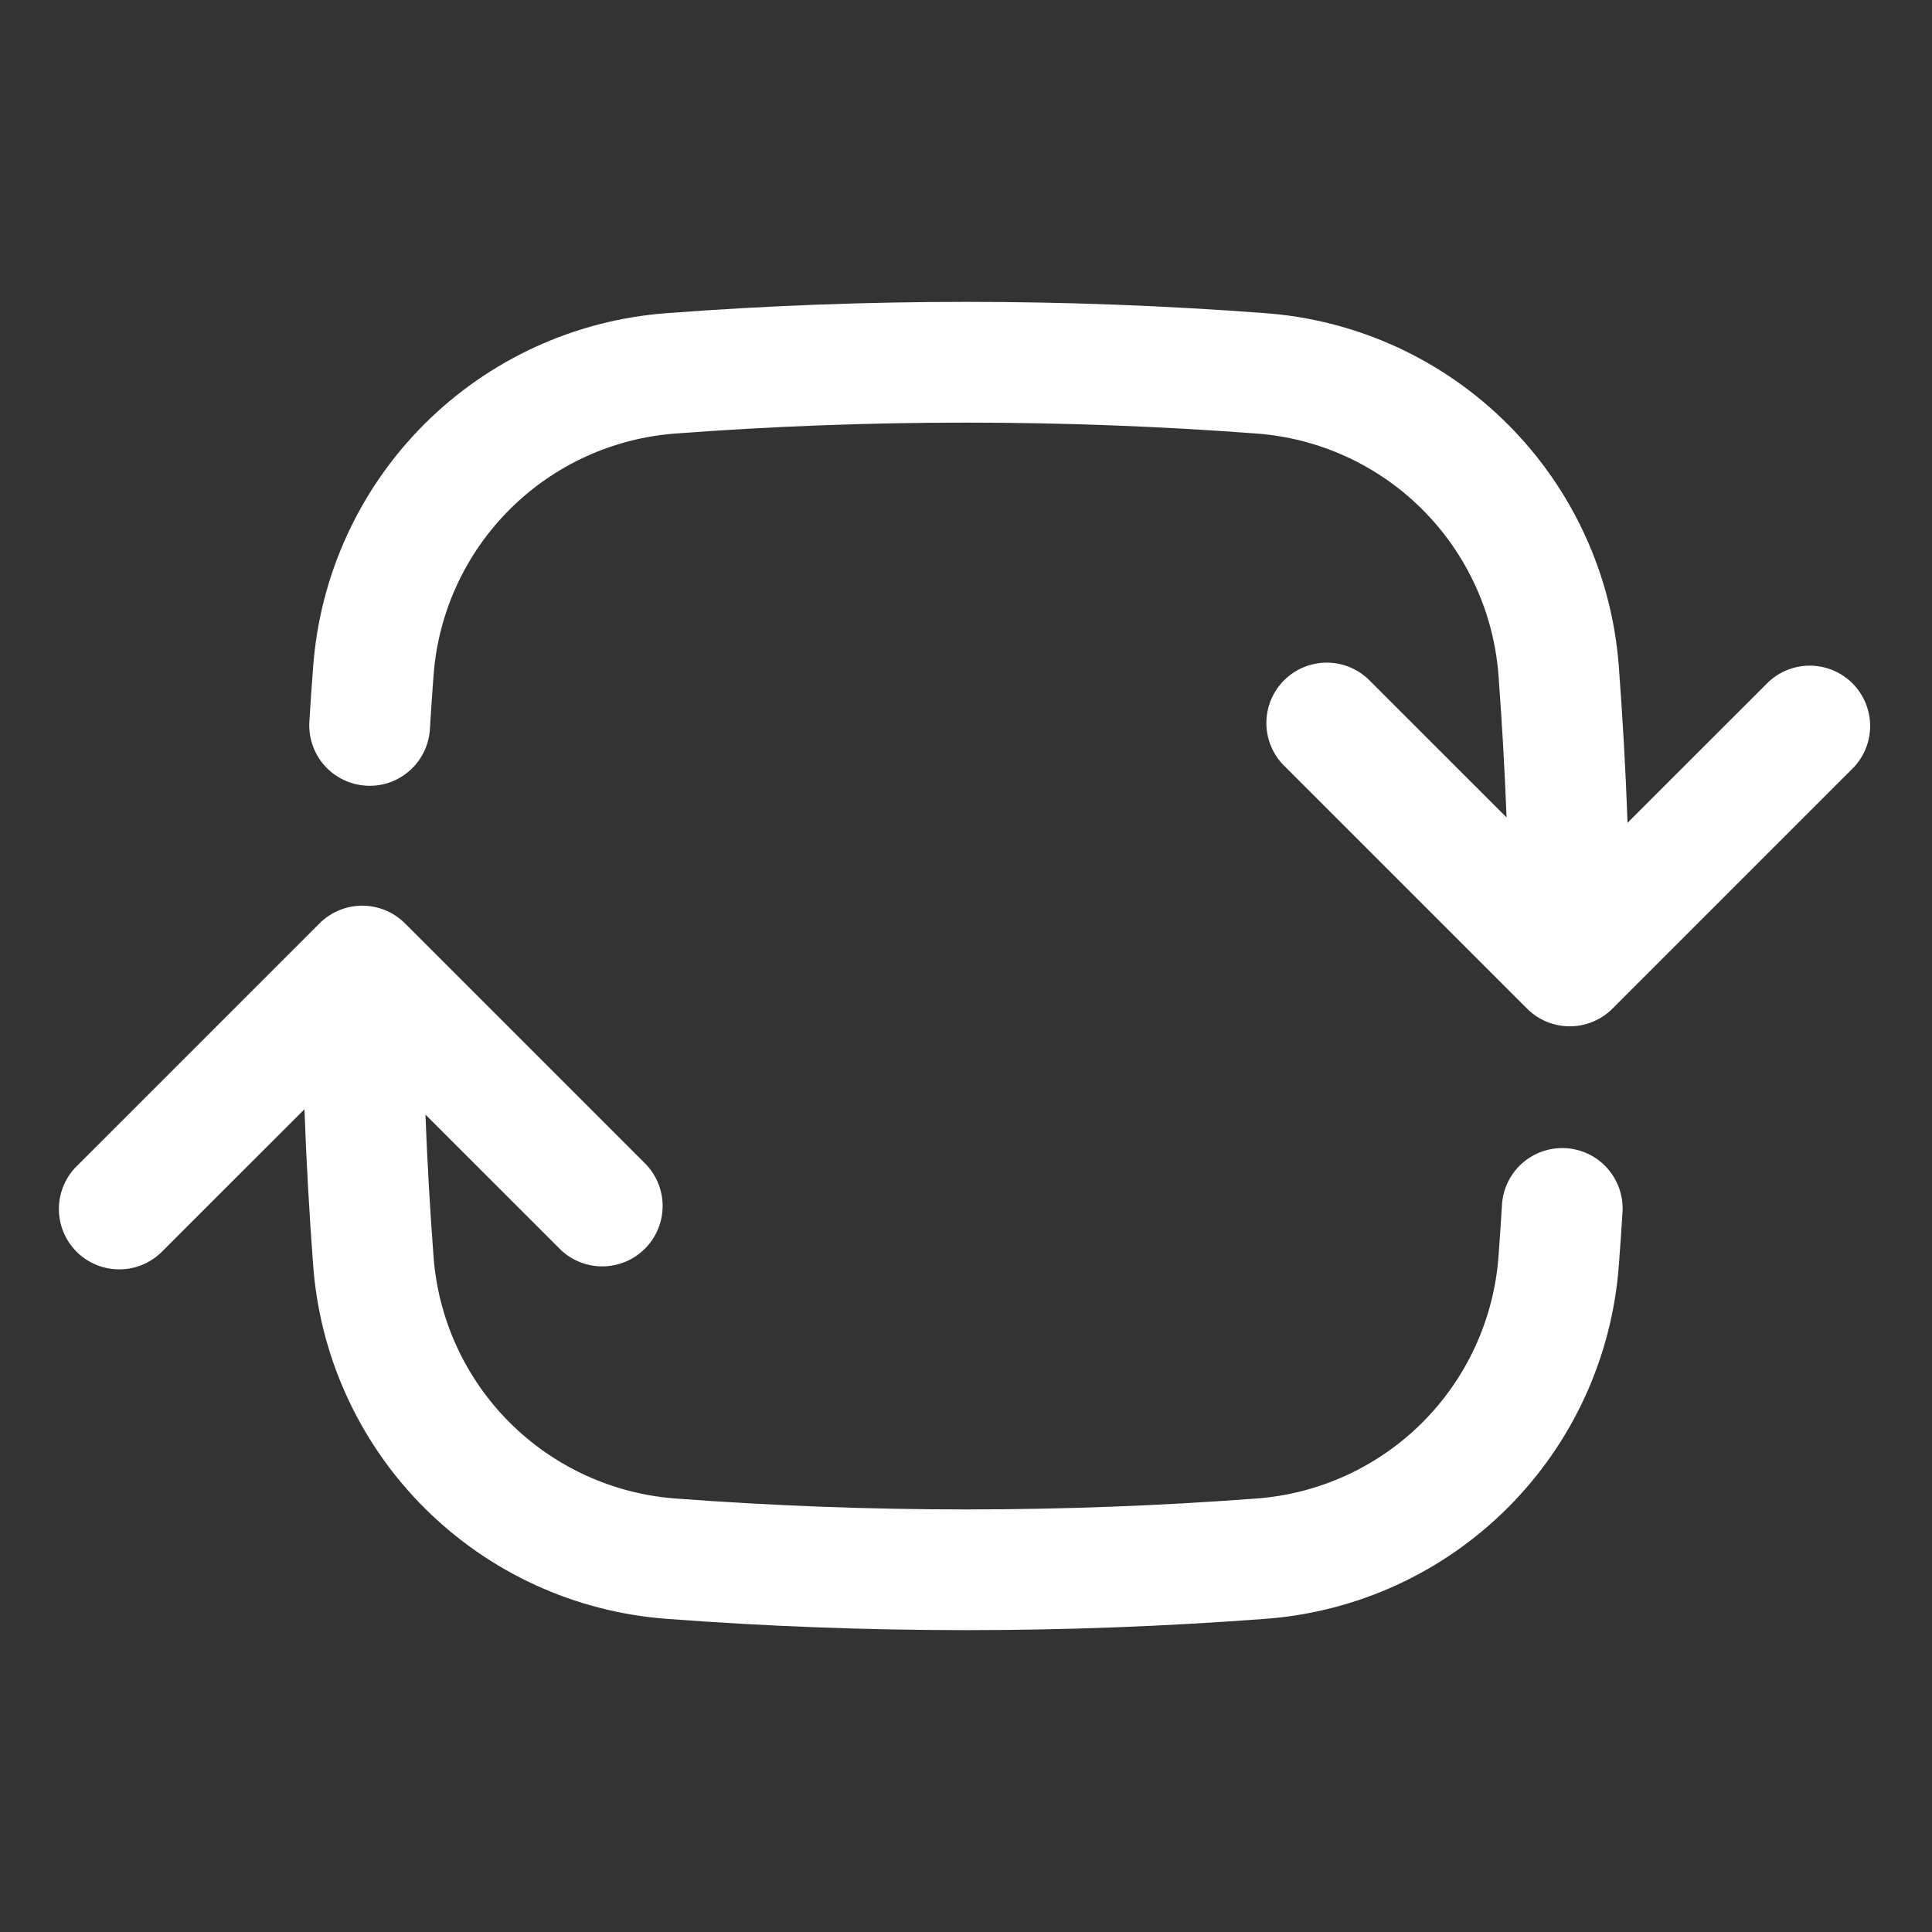 <svg width="44" height="44" viewBox="0 0 44 44" fill="none" xmlns="http://www.w3.org/2000/svg">
<rect x="0" y="0" width="44" height="44" fill="#333333" stroke="none"/>
<path fill-rule="evenodd" clip-rule="evenodd" d="M22 9.625C24.224 9.625 26.428 9.709 28.609 9.873C30.038 9.977 31.382 10.592 32.395 11.605C33.408 12.618 34.023 13.962 34.128 15.391C34.208 16.46 34.269 17.536 34.311 18.616L31.222 15.528C31.096 15.393 30.944 15.285 30.775 15.21C30.607 15.135 30.425 15.094 30.24 15.091C30.055 15.088 29.872 15.122 29.701 15.191C29.53 15.26 29.374 15.363 29.244 15.493C29.113 15.624 29.01 15.78 28.941 15.951C28.872 16.122 28.838 16.305 28.841 16.49C28.844 16.675 28.885 16.857 28.96 17.025C29.035 17.194 29.143 17.346 29.279 17.472L34.779 22.972C35.036 23.229 35.386 23.374 35.75 23.374C36.114 23.374 36.464 23.229 36.722 22.972L42.222 17.472C42.465 17.211 42.597 16.866 42.591 16.51C42.584 16.154 42.44 15.814 42.188 15.562C41.936 15.31 41.596 15.166 41.24 15.16C40.884 15.153 40.539 15.286 40.279 15.528L37.066 18.739C37.024 17.547 36.956 16.363 36.868 15.184C36.714 13.099 35.816 11.14 34.338 9.662C32.861 8.184 30.901 7.286 28.817 7.132C24.279 6.789 19.722 6.789 15.184 7.132C13.099 7.286 11.14 8.184 9.662 9.662C8.184 11.14 7.286 13.099 7.132 15.184C7.101 15.594 7.071 16.003 7.047 16.416C7.033 16.598 7.056 16.78 7.113 16.953C7.17 17.127 7.262 17.287 7.381 17.424C7.501 17.561 7.647 17.674 7.811 17.754C7.974 17.835 8.152 17.882 8.334 17.893C8.516 17.905 8.698 17.88 8.871 17.82C9.043 17.76 9.201 17.666 9.337 17.544C9.473 17.422 9.583 17.275 9.661 17.11C9.739 16.945 9.784 16.767 9.792 16.584C9.816 16.187 9.843 15.789 9.873 15.391C9.977 13.962 10.592 12.618 11.605 11.605C12.618 10.592 13.962 9.977 15.391 9.873C17.573 9.708 19.776 9.625 22 9.625ZM9.222 21.028C8.964 20.771 8.614 20.626 8.25 20.626C7.886 20.626 7.536 20.771 7.278 21.028L1.778 26.528C1.643 26.654 1.535 26.806 1.46 26.975C1.385 27.143 1.344 27.326 1.341 27.51C1.338 27.695 1.372 27.878 1.441 28.049C1.51 28.221 1.613 28.376 1.744 28.507C1.874 28.637 2.03 28.74 2.201 28.809C2.372 28.878 2.555 28.912 2.74 28.909C2.925 28.906 3.107 28.866 3.275 28.79C3.444 28.715 3.596 28.607 3.722 28.472L6.934 25.262C6.976 26.453 7.044 27.638 7.132 28.816C7.286 30.901 8.184 32.861 9.662 34.338C11.14 35.816 13.099 36.714 15.184 36.868C19.722 37.211 24.279 37.211 28.817 36.868C30.901 36.714 32.861 35.816 34.338 34.338C35.816 32.861 36.714 30.901 36.868 28.816C36.9 28.408 36.927 27.997 36.953 27.584C36.969 27.224 36.843 26.871 36.602 26.602C36.361 26.334 36.024 26.171 35.664 26.149C35.303 26.127 34.949 26.247 34.676 26.484C34.404 26.721 34.236 27.056 34.208 27.416C34.184 27.814 34.157 28.211 34.128 28.609C34.023 30.038 33.408 31.382 32.395 32.395C31.382 33.408 30.038 34.023 28.609 34.128C24.209 34.459 19.791 34.459 15.391 34.128C13.962 34.023 12.618 33.408 11.605 32.395C10.592 31.382 9.977 30.038 9.873 28.609C9.792 27.535 9.731 26.46 9.689 25.384L12.778 28.472C13.039 28.715 13.384 28.847 13.74 28.841C14.096 28.834 14.436 28.69 14.688 28.438C14.94 28.186 15.084 27.846 15.091 27.49C15.097 27.134 14.965 26.789 14.722 26.528L9.222 21.028Z" fill="white"/>
</svg>
